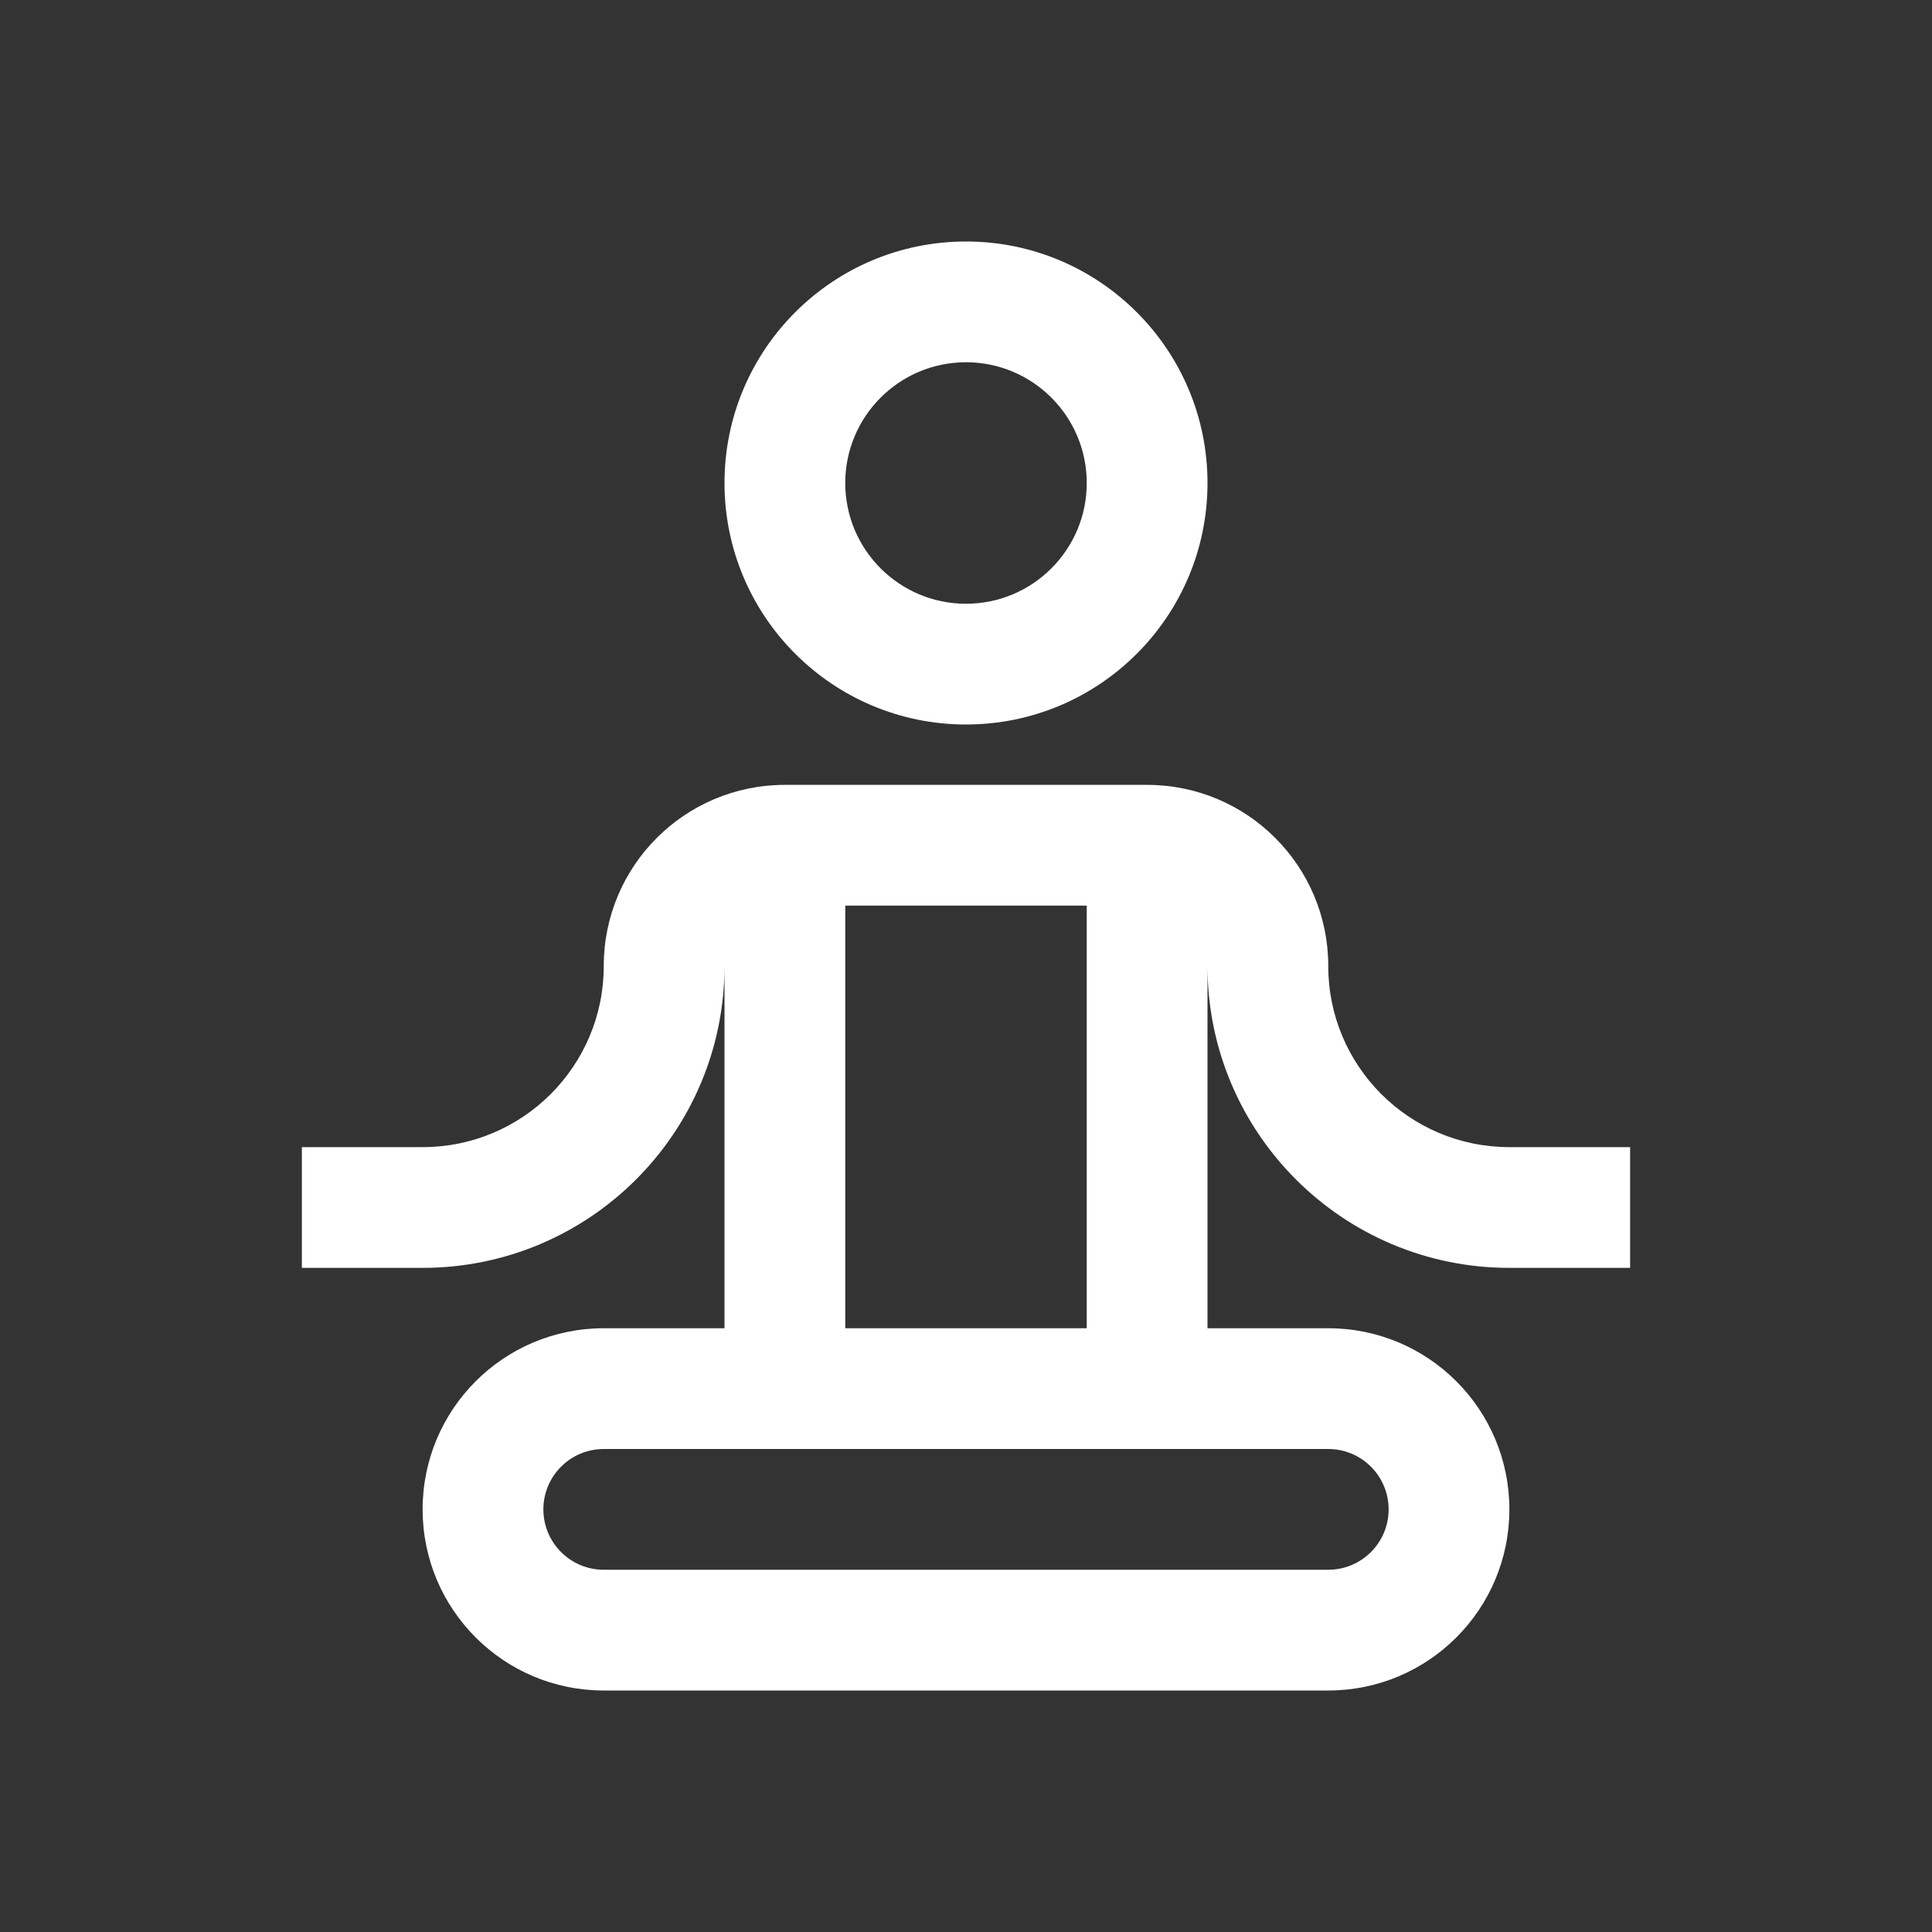 <?xml version="1.0" encoding="utf-8"?><!-- Uploaded to: SVG Repo, www.svgrepo.com, Generator: SVG Repo Mixer Tools -->
<svg width="800px" height="800px" viewBox="0 0 24 24" fill="none" xmlns="http://www.w3.org/2000/svg">
<rect x="0" y="0" width="24" height="24" fill="#333333" stroke="none"/>
<path fill-rule="evenodd" clip-rule="evenodd" d="M12 4.5C11.172 4.5 10.5 5.172 10.5 6C10.5 6.828 11.172 7.5 12 7.5C12.828 7.5 13.5 6.828 13.5 6C13.5 5.172 12.828 4.5 12 4.5ZM9 6C9 4.343 10.343 3 12 3C13.657 3 15 4.343 15 6C15 7.657 13.657 9 12 9C10.343 9 9 7.657 9 6ZM7.5 12C7.5 10.757 8.507 9.75 9.75 9.75H14.25C15.493 9.75 16.5 10.757 16.5 12C16.5 13.243 17.507 14.25 18.75 14.25H20.25V15.75H18.75C16.679 15.75 15 14.071 15 12V16.5H16.5C17.743 16.5 18.75 17.507 18.75 18.75C18.75 19.993 17.743 21 16.5 21H7.5C6.257 21 5.25 19.993 5.25 18.75C5.25 17.507 6.257 16.5 7.5 16.5H9V12C9 14.071 7.321 15.75 5.25 15.75H3.75V14.25H5.25C6.493 14.25 7.5 13.243 7.5 12ZM13.5 11.25H10.5V16.5H13.5V11.25ZM7.5 18C7.086 18 6.75 18.336 6.75 18.75C6.75 19.164 7.086 19.5 7.5 19.5H16.5C16.914 19.5 17.25 19.164 17.25 18.75C17.25 18.336 16.914 18 16.5 18H7.5Z" fill="#ffffff"/>
</svg>